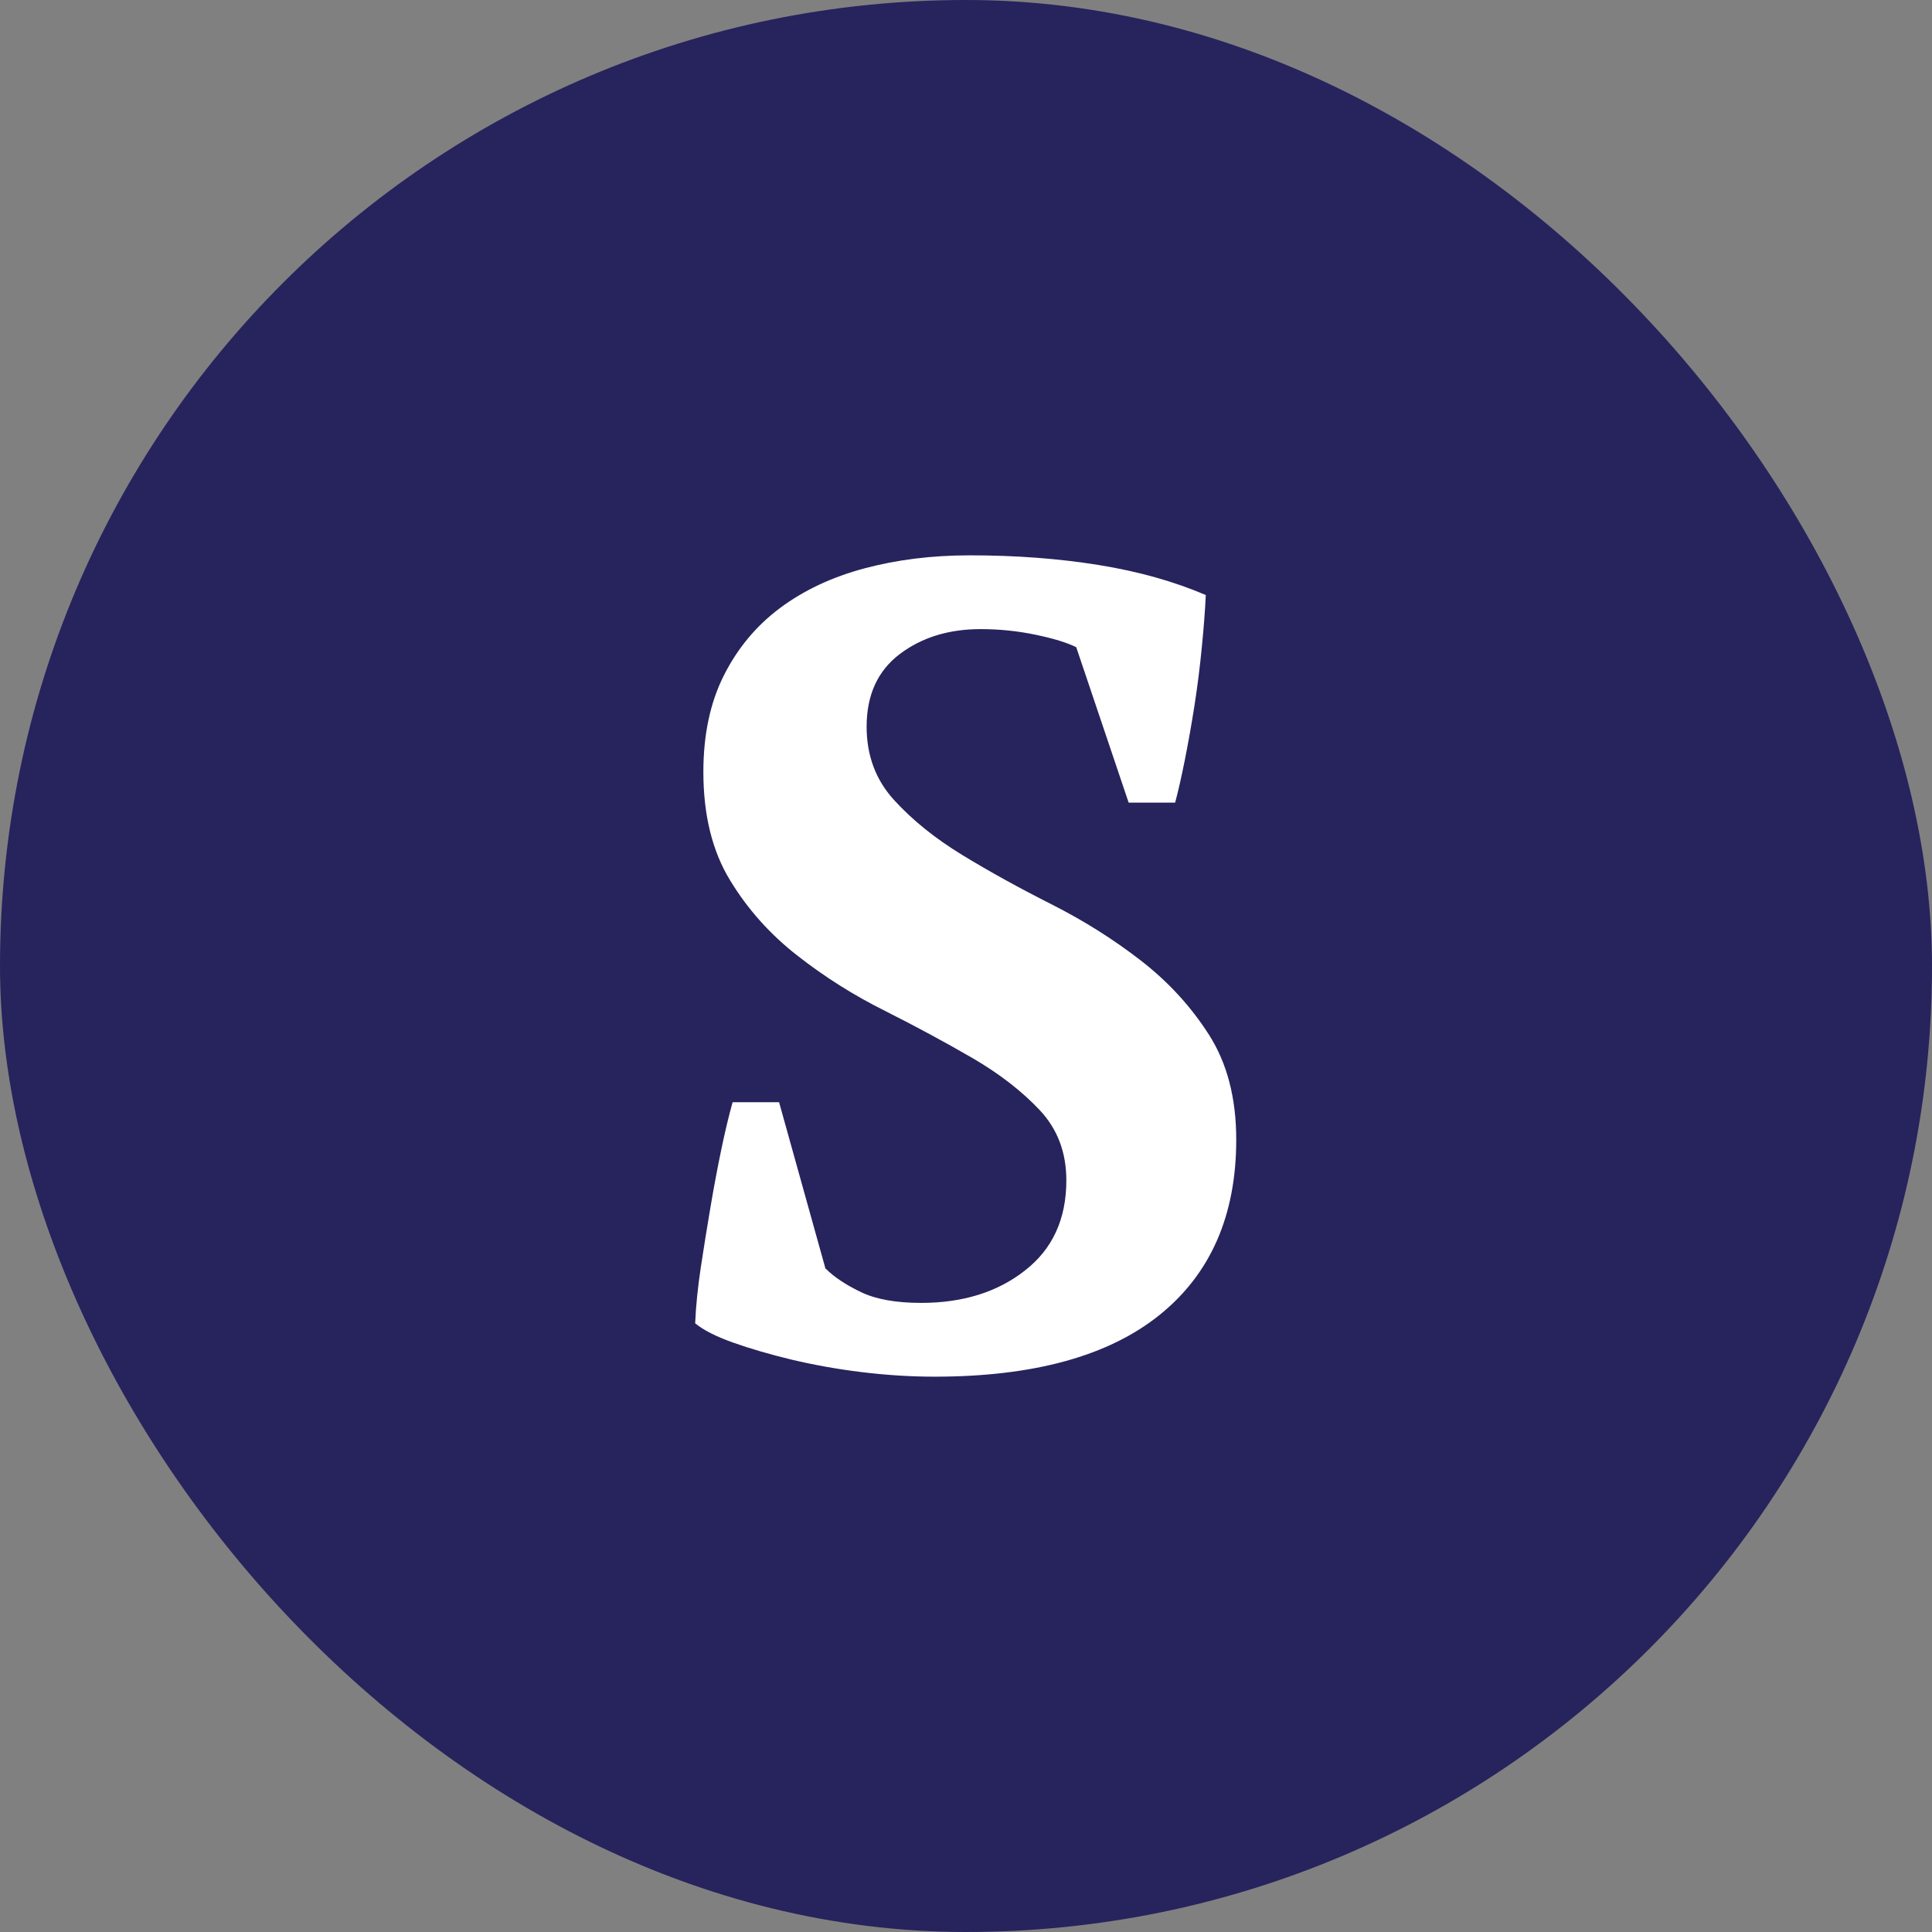 <svg xmlns="http://www.w3.org/2000/svg" id="Layer_2" viewBox="0 0 160 160"><rect x="0" y="0" width="160" height="160" fill="#808080" stroke="none"/><defs><style>      .cls-1 {        fill: #27235d;      }      .cls-2 {        fill: #fff;      }    </style></defs><g id="Layer_1-2" data-name="Layer_1"><rect class="cls-1" x="0" y="0" width="160" height="160" rx="80" ry="80"></rect><path class="cls-2" d="M68.4,105.08c.69.69,1.66,1.33,2.91,1.93,1.25.6,2.91.89,4.98.89,3.44,0,6.31-.89,8.59-2.68,2.29-1.78,3.43-4.27,3.43-7.47,0-2.32-.74-4.26-2.21-5.82-1.47-1.56-3.33-3.01-5.59-4.32s-4.67-2.61-7.23-3.9c-2.57-1.28-4.98-2.8-7.23-4.56-2.25-1.75-4.12-3.83-5.59-6.25-1.47-2.41-2.21-5.4-2.21-8.97,0-3.07.56-5.73,1.69-7.98,1.13-2.25,2.68-4.12,4.65-5.59,1.97-1.47,4.3-2.57,7-3.29,2.69-.72,5.6-1.08,8.73-1.08,3.82,0,7.37.27,10.66.8,3.29.53,6.25,1.36,8.88,2.49-.06,1.25-.17,2.69-.33,4.32-.16,1.63-.36,3.24-.61,4.84-.25,1.6-.52,3.1-.8,4.51-.28,1.41-.55,2.58-.8,3.52h-3.85l-4.34-12.87c-.75-.38-1.87-.72-3.35-1.03-1.48-.31-3-.47-4.57-.47-2.64,0-4.88.69-6.7,2.07-1.82,1.38-2.74,3.38-2.74,6.01,0,2.38.75,4.4,2.26,6.06,1.51,1.66,3.39,3.18,5.65,4.56,2.26,1.38,4.73,2.74,7.4,4.09,2.67,1.35,5.13,2.9,7.39,4.65,2.26,1.75,4.15,3.8,5.65,6.15s2.26,5.24,2.26,8.69c0,6.26-2.11,11.1-6.34,14.51-4.23,3.41-10.44,5.12-18.64,5.12-2,0-4.02-.13-6.06-.38-2.04-.25-3.96-.6-5.78-1.03-1.82-.44-3.43-.91-4.84-1.41-1.41-.5-2.46-1.03-3.15-1.6.06-1.44.22-2.99.47-4.65.25-1.66.52-3.32.8-4.98.28-1.66.58-3.24.89-4.74.31-1.5.63-2.82.94-3.94h3.85l3.85,13.81Z"></path></g></svg>